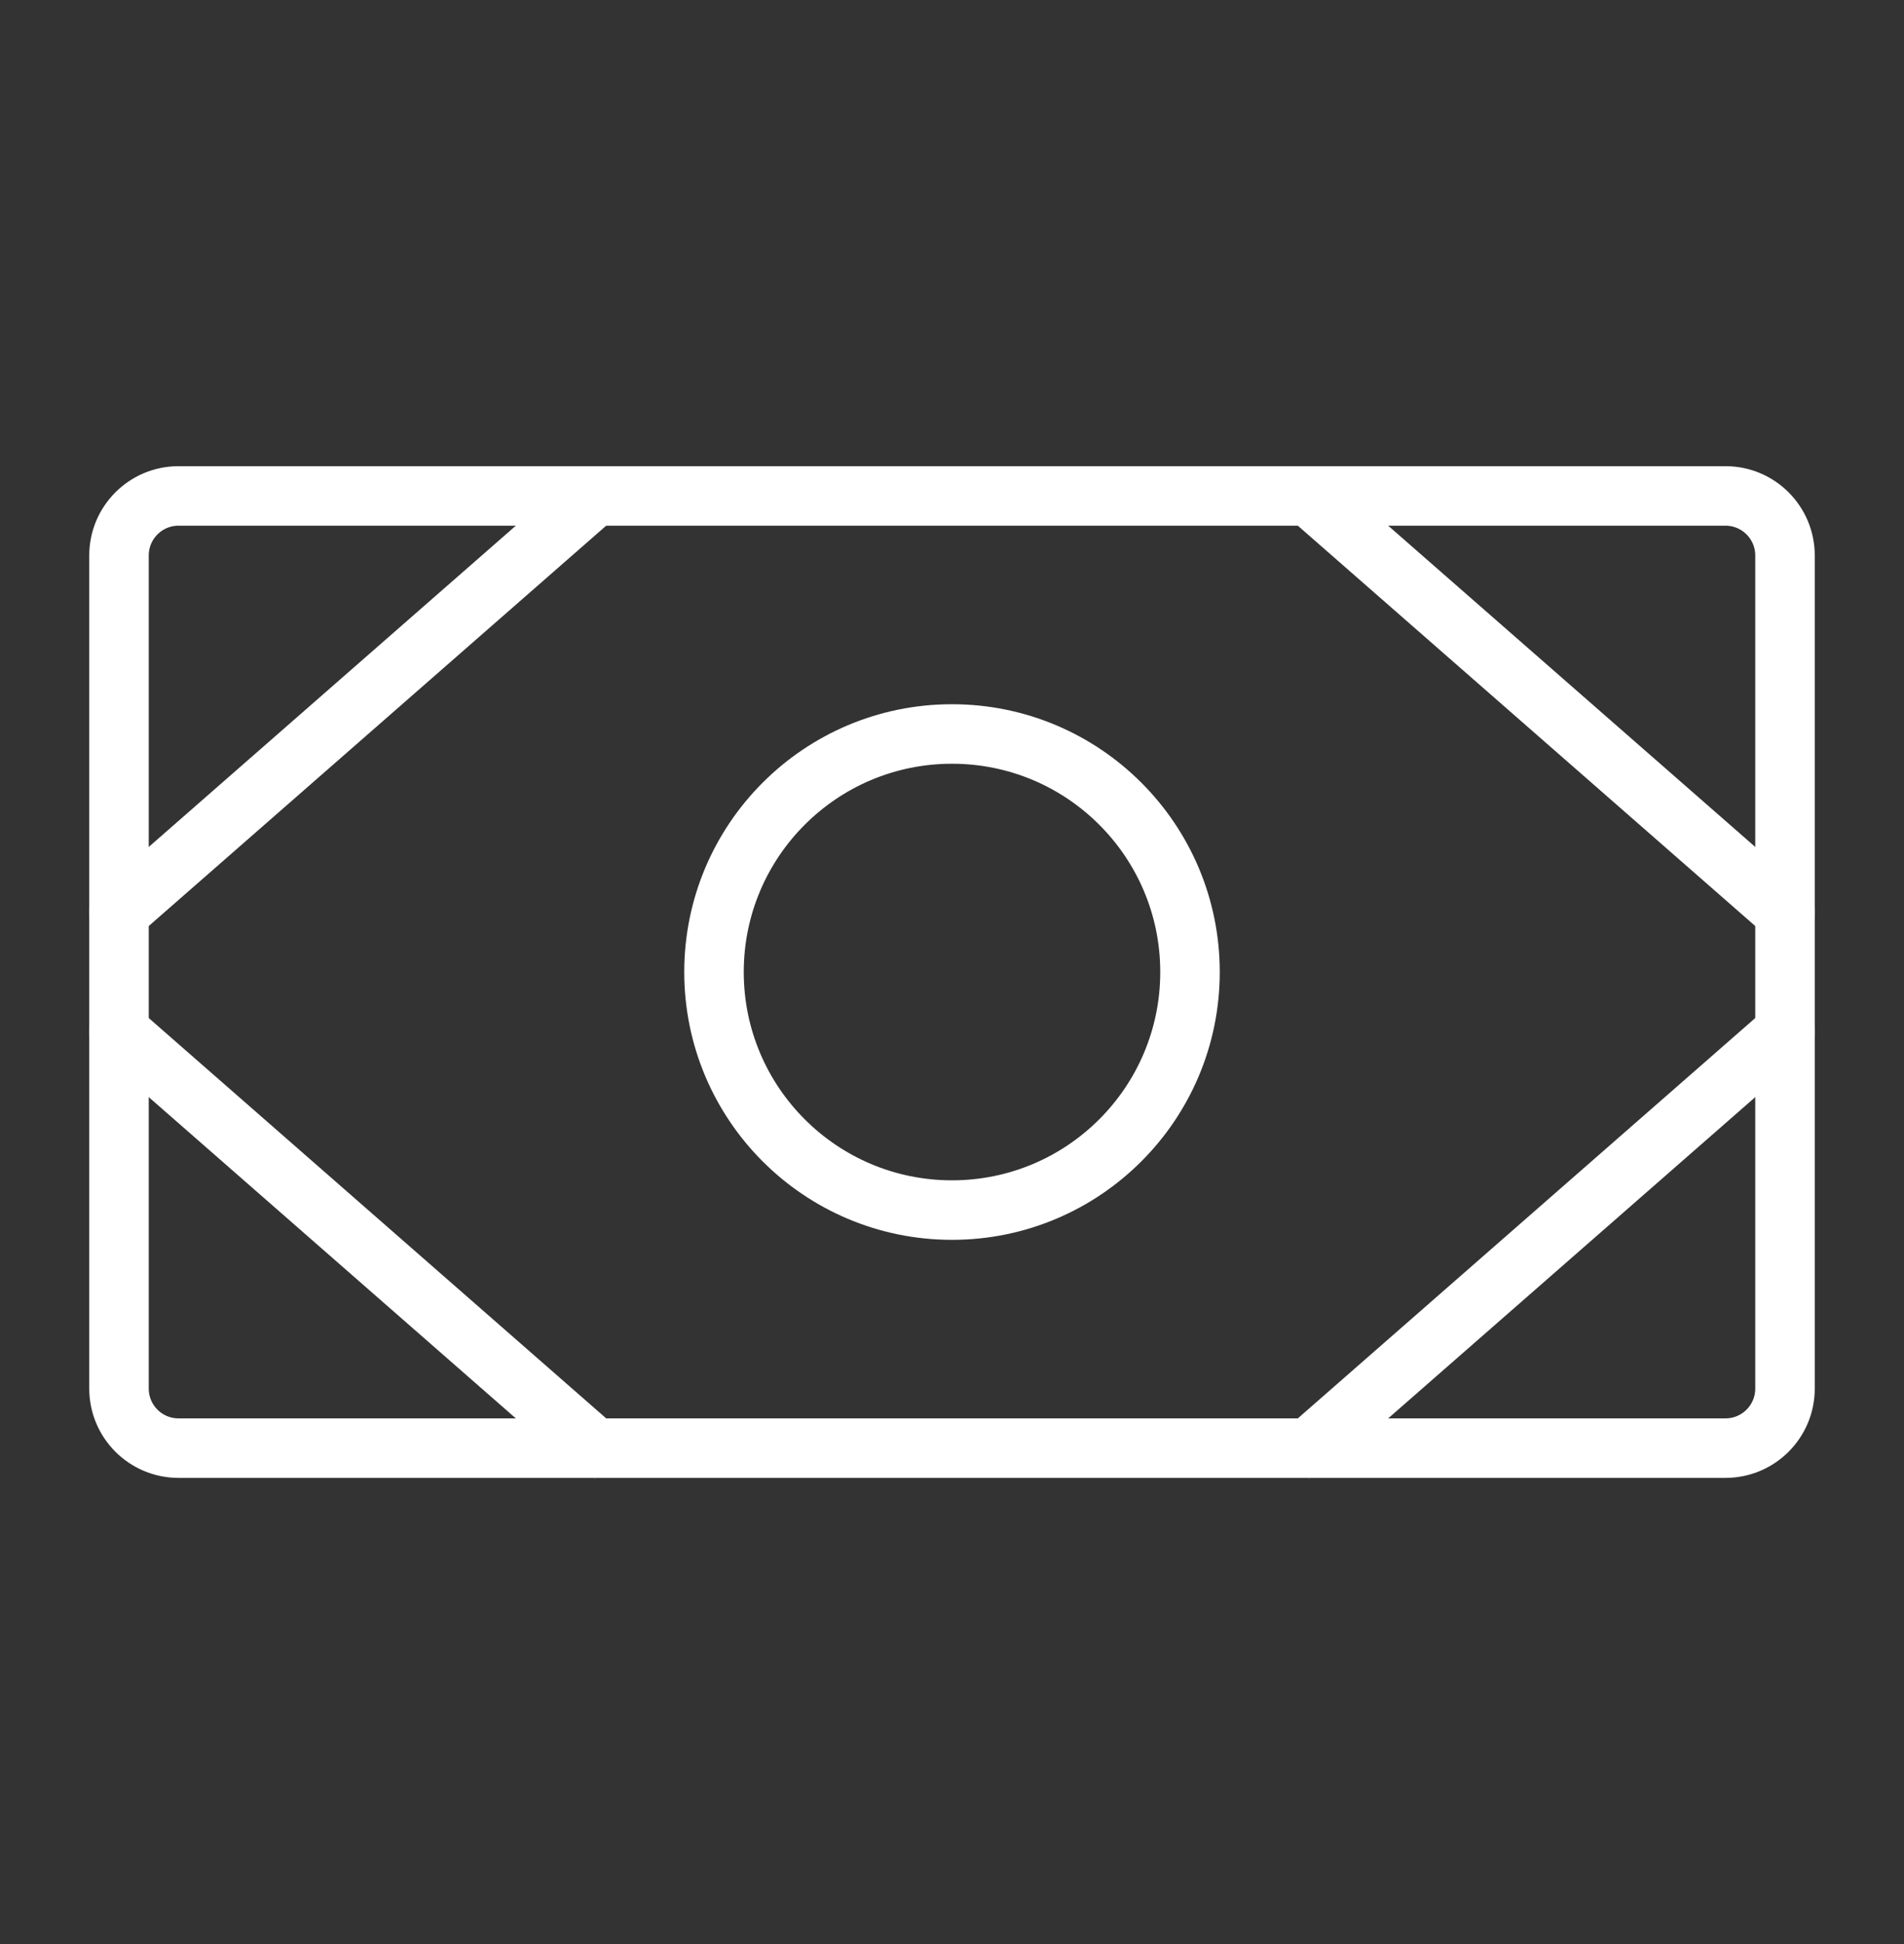 <svg width="48" height="49" viewBox="0 0 48 49" fill="none" xmlns="http://www.w3.org/2000/svg">
<rect x="0" y="0" width="48" height="49" fill="#333333" stroke="none"/>
<path d="M43.5 12.5H4.5C3.672 12.5 3 13.172 3 14V35C3 35.828 3.672 36.5 4.5 36.5H43.5C44.328 36.5 45 35.828 45 35V14C45 13.172 44.328 12.5 43.5 12.5Z" stroke="white" stroke-width="1.5" stroke-linecap="round" stroke-linejoin="round"/>
<path d="M24 30.5C27.314 30.5 30 27.814 30 24.5C30 21.186 27.314 18.5 24 18.5C20.686 18.5 18 21.186 18 24.5C18 27.814 20.686 30.5 24 30.5Z" stroke="white" stroke-width="1.5" stroke-linecap="round" stroke-linejoin="round"/>
<path d="M33 12.5L45 23" stroke="white" stroke-width="1.5" stroke-linecap="round" stroke-linejoin="round"/>
<path d="M33 36.5L45 26" stroke="white" stroke-width="1.5" stroke-linecap="round" stroke-linejoin="round"/>
<path d="M15 12.5L3 23" stroke="white" stroke-width="1.5" stroke-linecap="round" stroke-linejoin="round"/>
<path d="M15 36.5L3 26" stroke="white" stroke-width="1.5" stroke-linecap="round" stroke-linejoin="round"/>
</svg>
